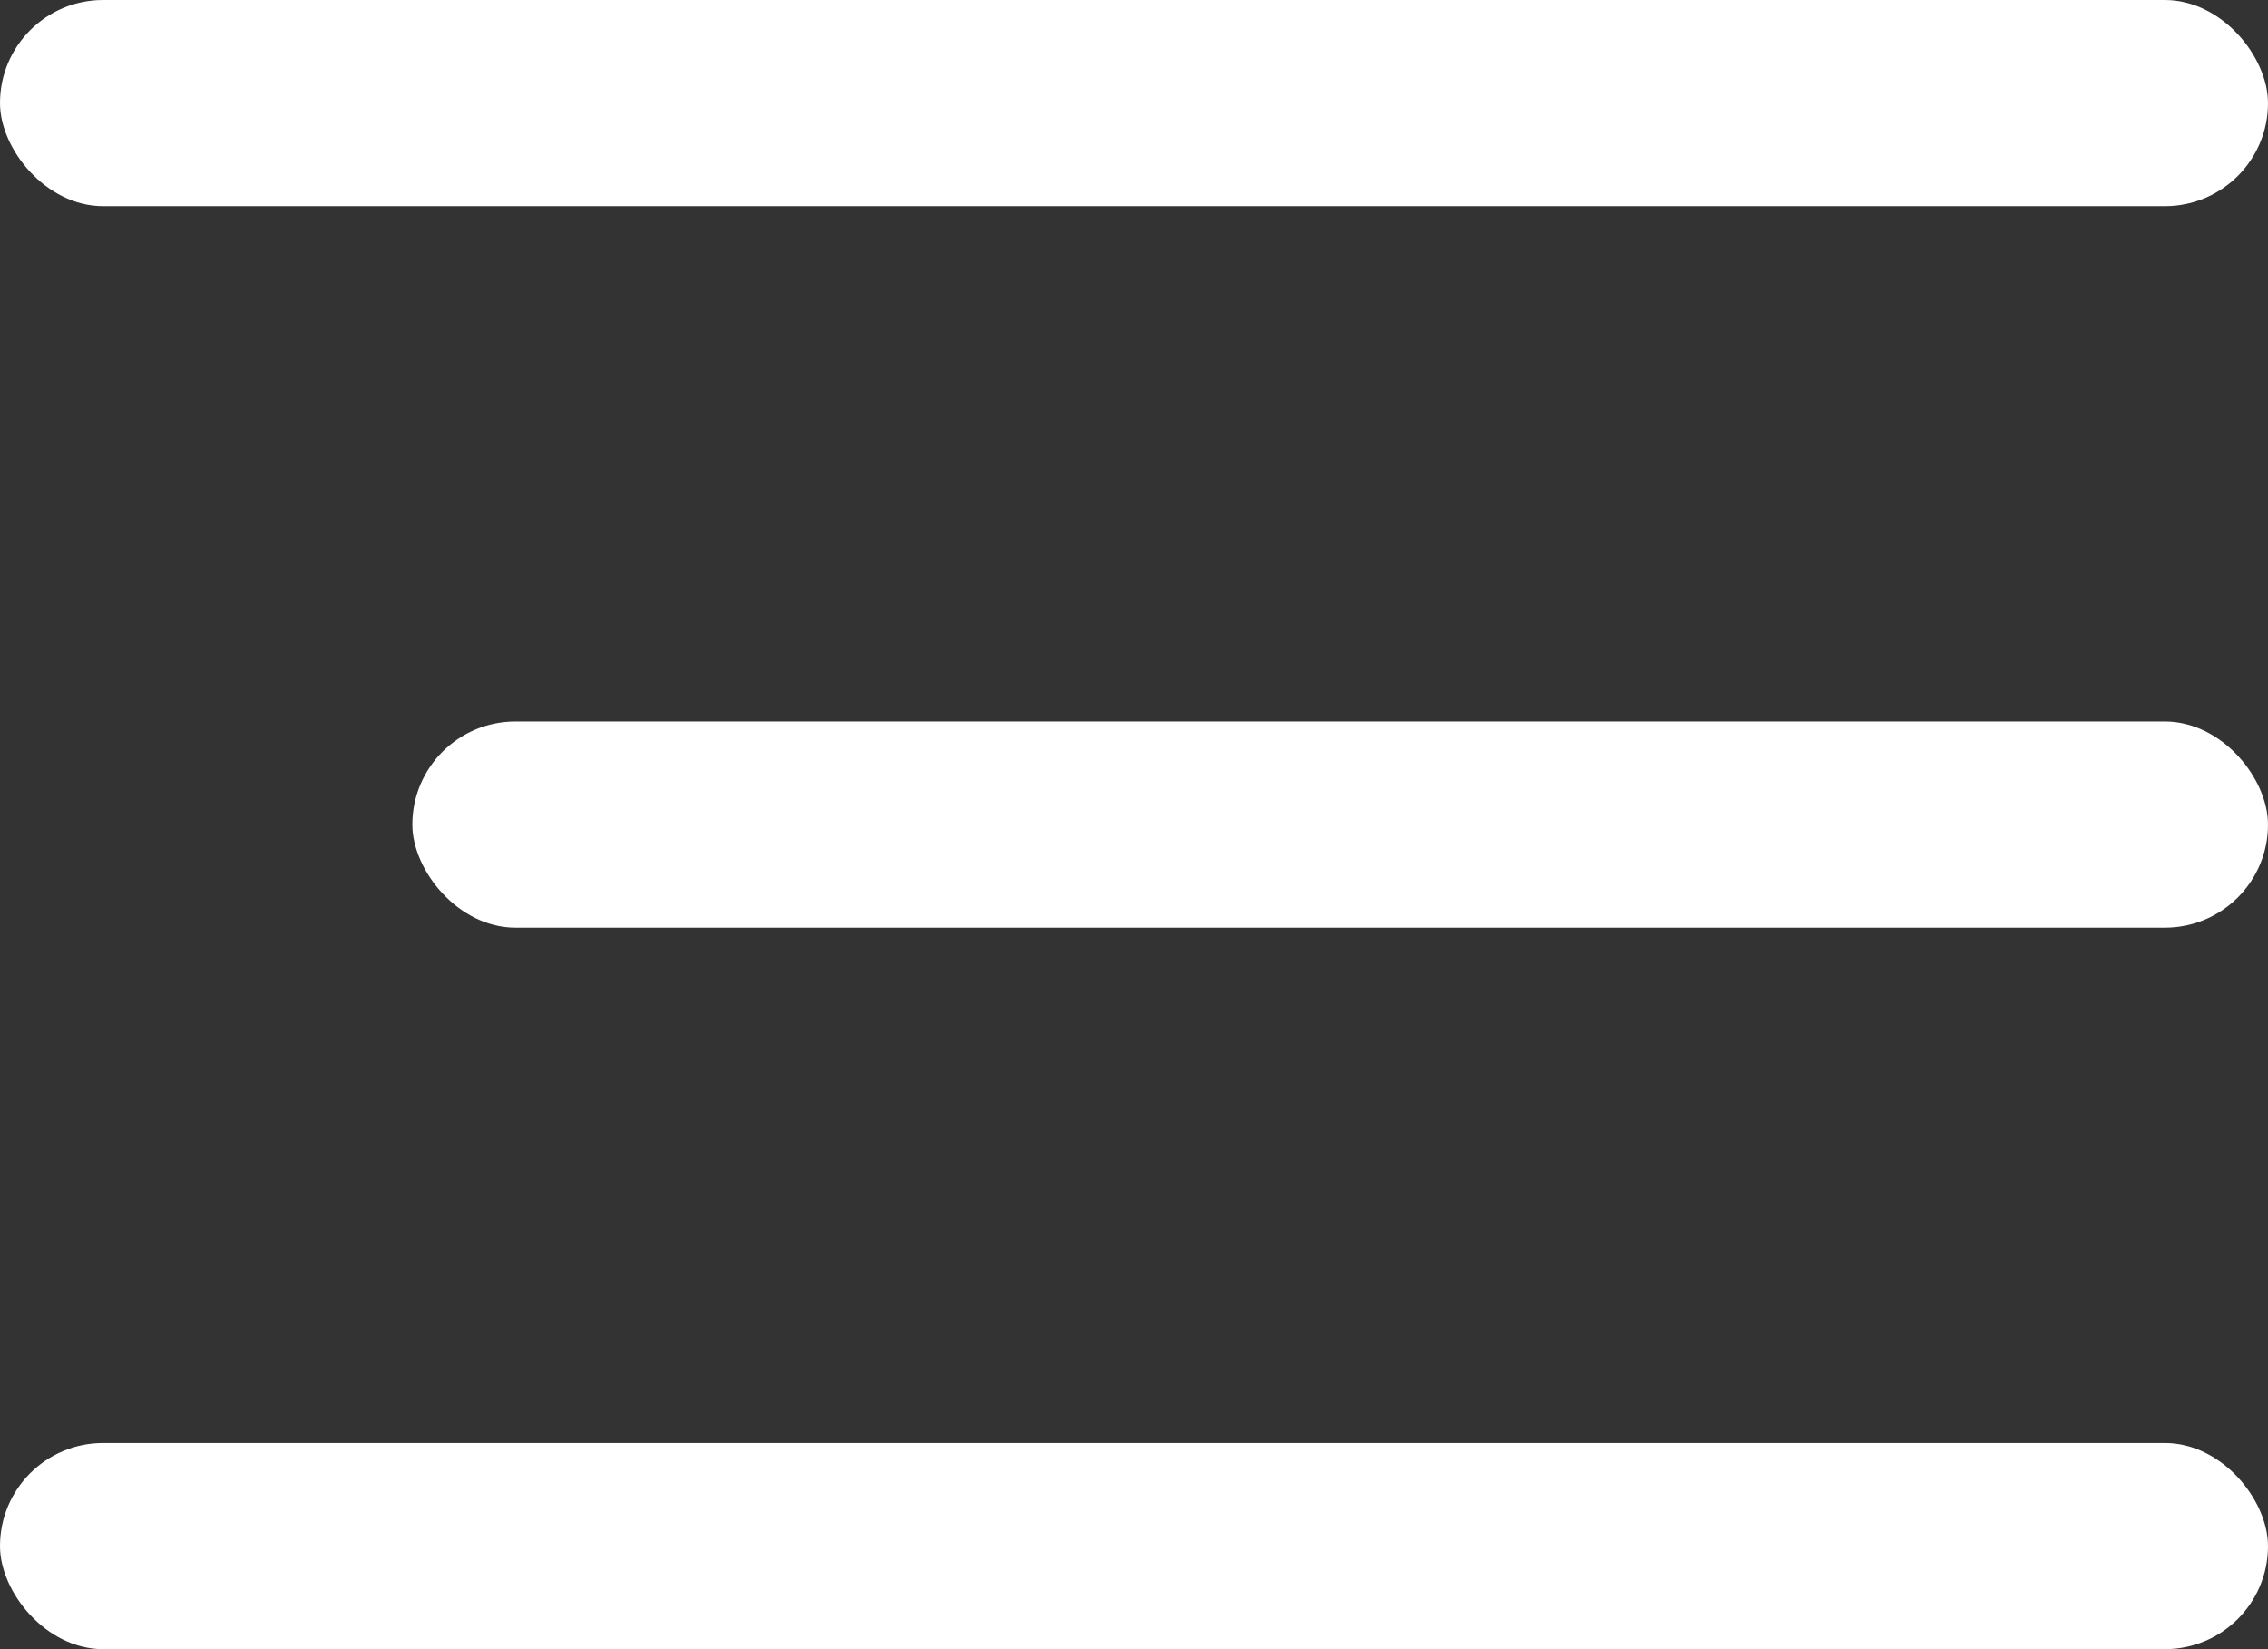 <svg id="Group_47" data-name="Group 47" xmlns="http://www.w3.org/2000/svg" width="22" height="16" viewBox="0 0 22 16">
  <rect x="0" y="0" width="22" height="16" fill="#333333" stroke="none"/>
  <rect id="Rectangle_5" data-name="Rectangle 5" width="22" height="2" rx="1" fill="#fff"/>
  <rect id="Rectangle_6" data-name="Rectangle 6" width="22" height="2" rx="1" transform="translate(0 14)" fill="#fff"/>
  <rect id="Rectangle_7" data-name="Rectangle 7" width="18" height="2" rx="1" transform="translate(4 7)" fill="#fff"/>
</svg>
